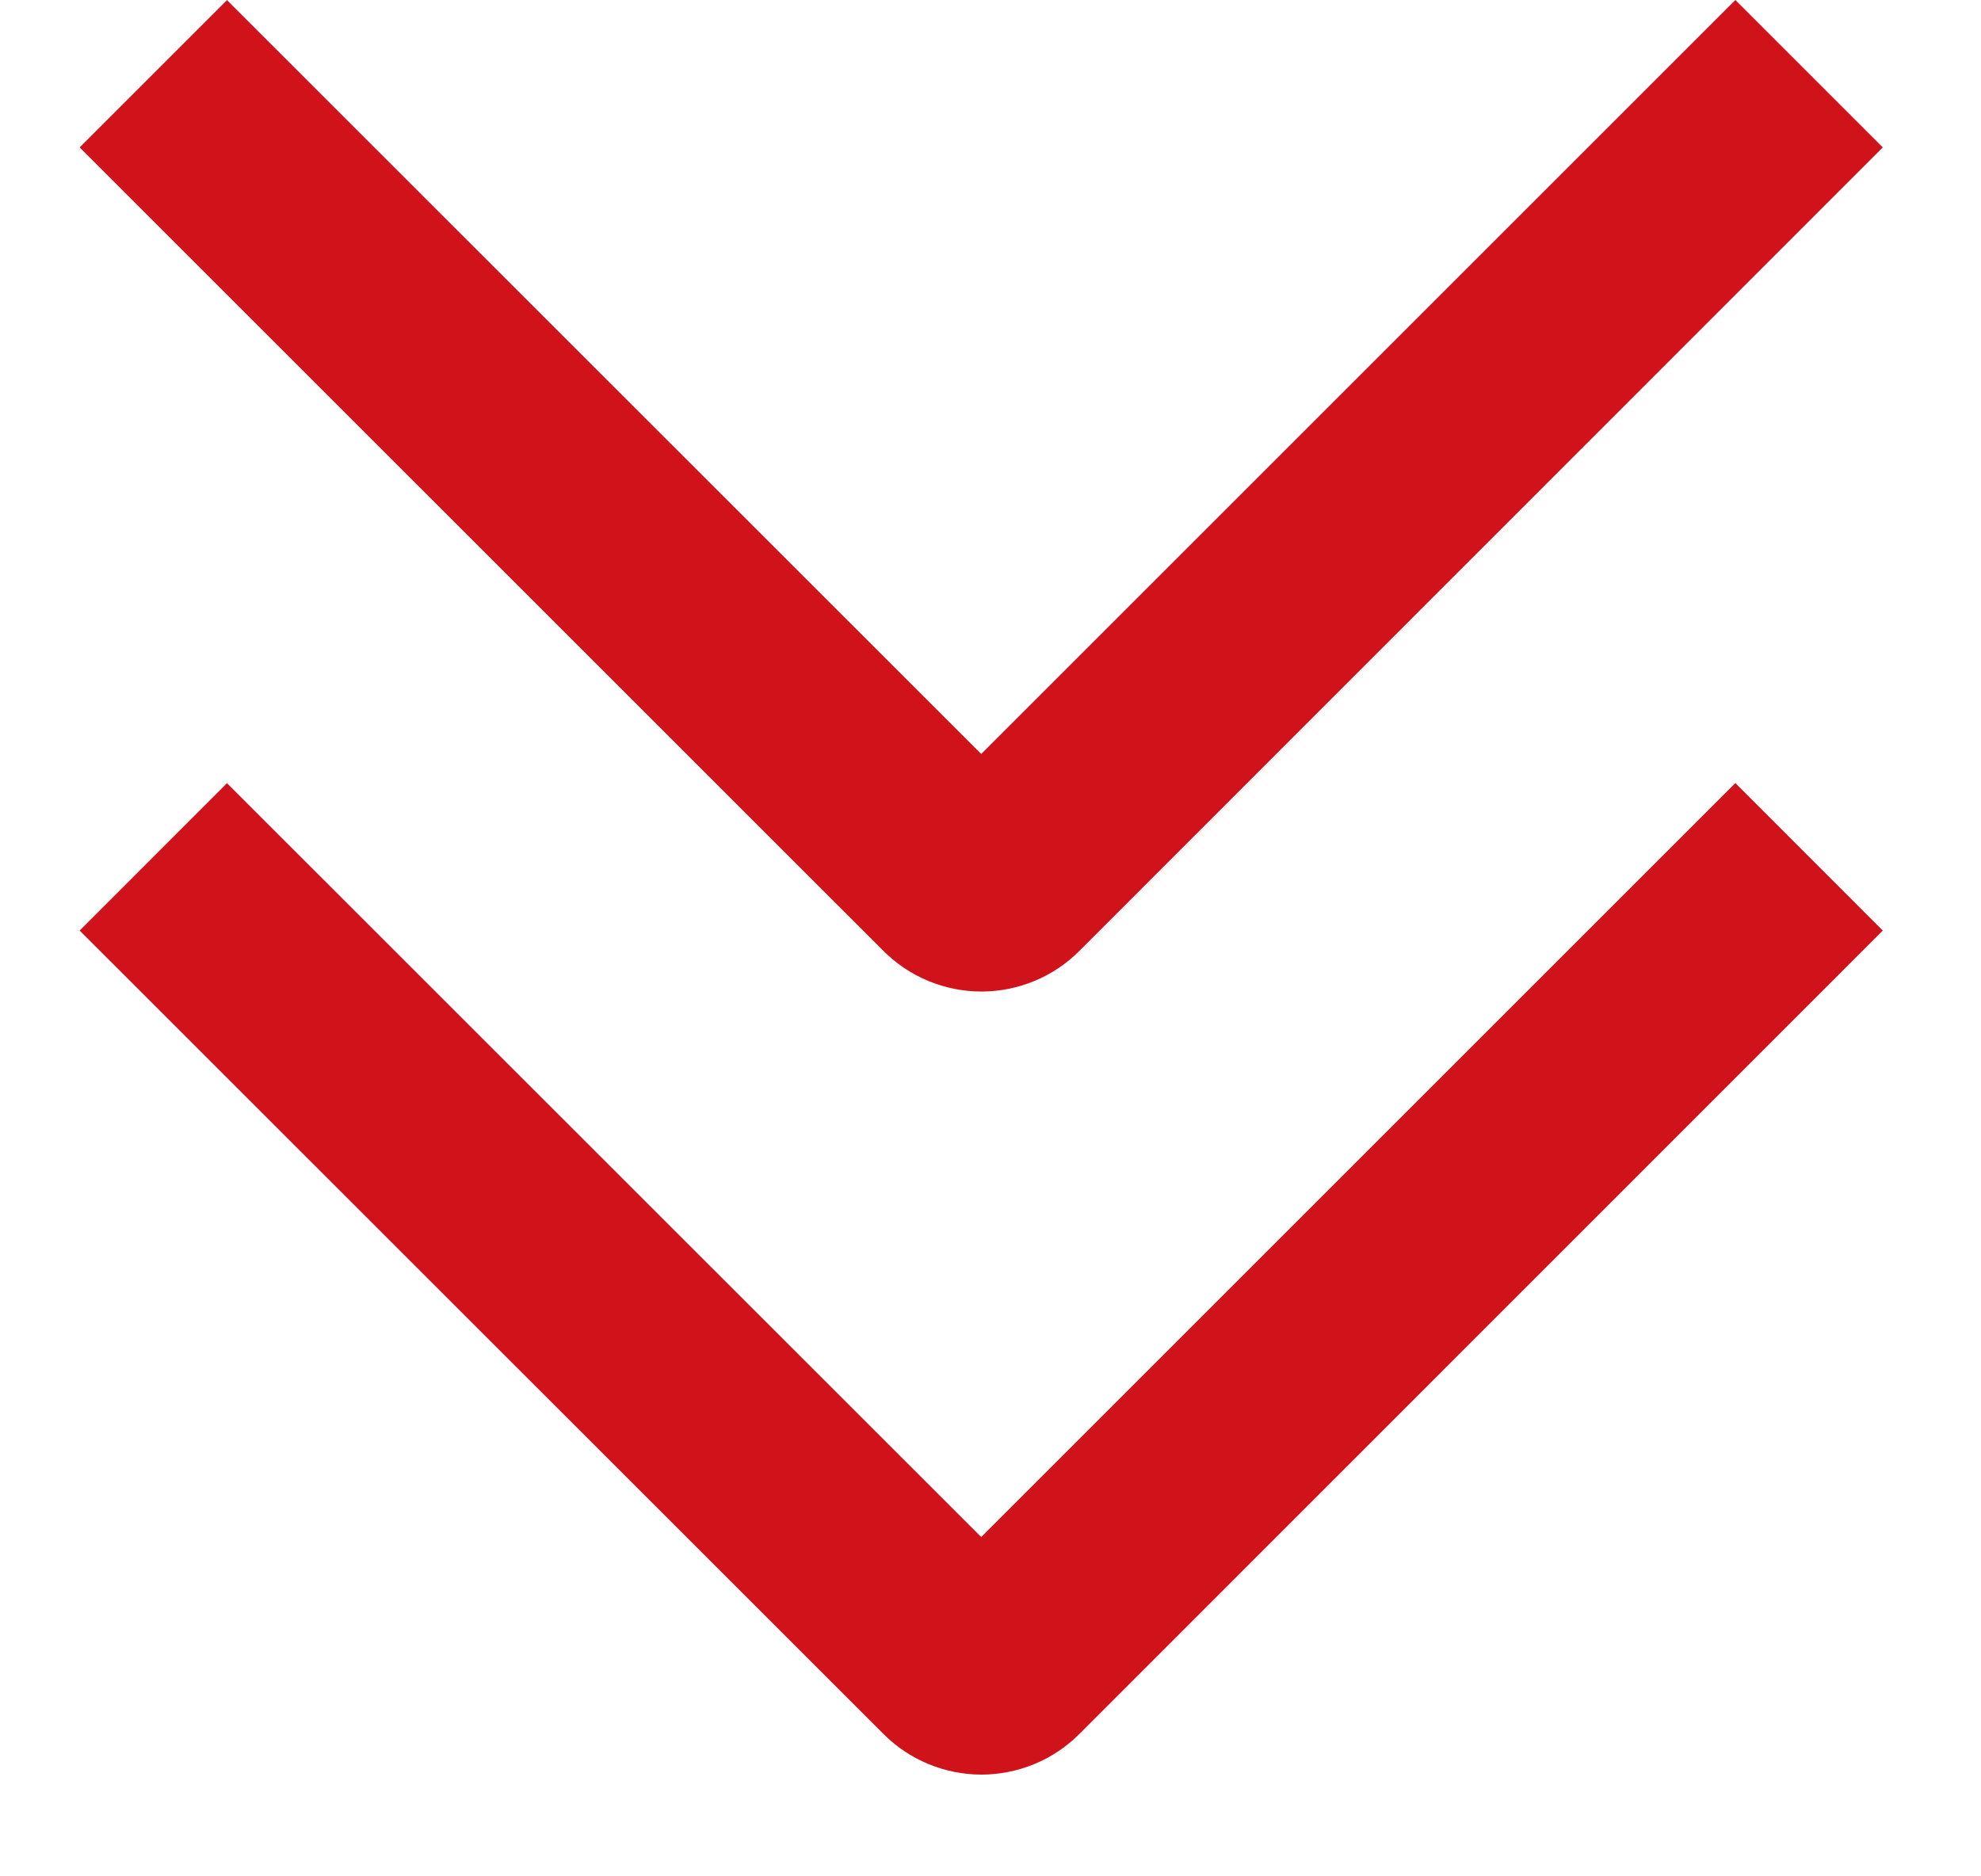 <svg width="19" height="18" viewBox="0 0 19 18" fill="none" xmlns="http://www.w3.org/2000/svg">
<path d="M16.644 7.512L18.058 8.927L10.355 16.632C10.231 16.756 10.085 16.855 9.923 16.922C9.761 16.989 9.588 17.024 9.413 17.024C9.238 17.024 9.064 16.989 8.903 16.922C8.741 16.855 8.594 16.756 8.471 16.632L0.764 8.927L2.177 7.513L9.411 14.745L16.644 7.512Z" fill="#D0121B"/>
<path d="M16.644 -0L18.058 1.414L10.355 9.12C10.231 9.244 10.085 9.343 9.923 9.41C9.761 9.477 9.588 9.512 9.413 9.512C9.238 9.512 9.064 9.477 8.903 9.41C8.741 9.343 8.594 9.244 8.471 9.12L0.764 1.414L2.177 0.001L9.411 7.233L16.644 -0Z" fill="#D0121B"/>
</svg>
